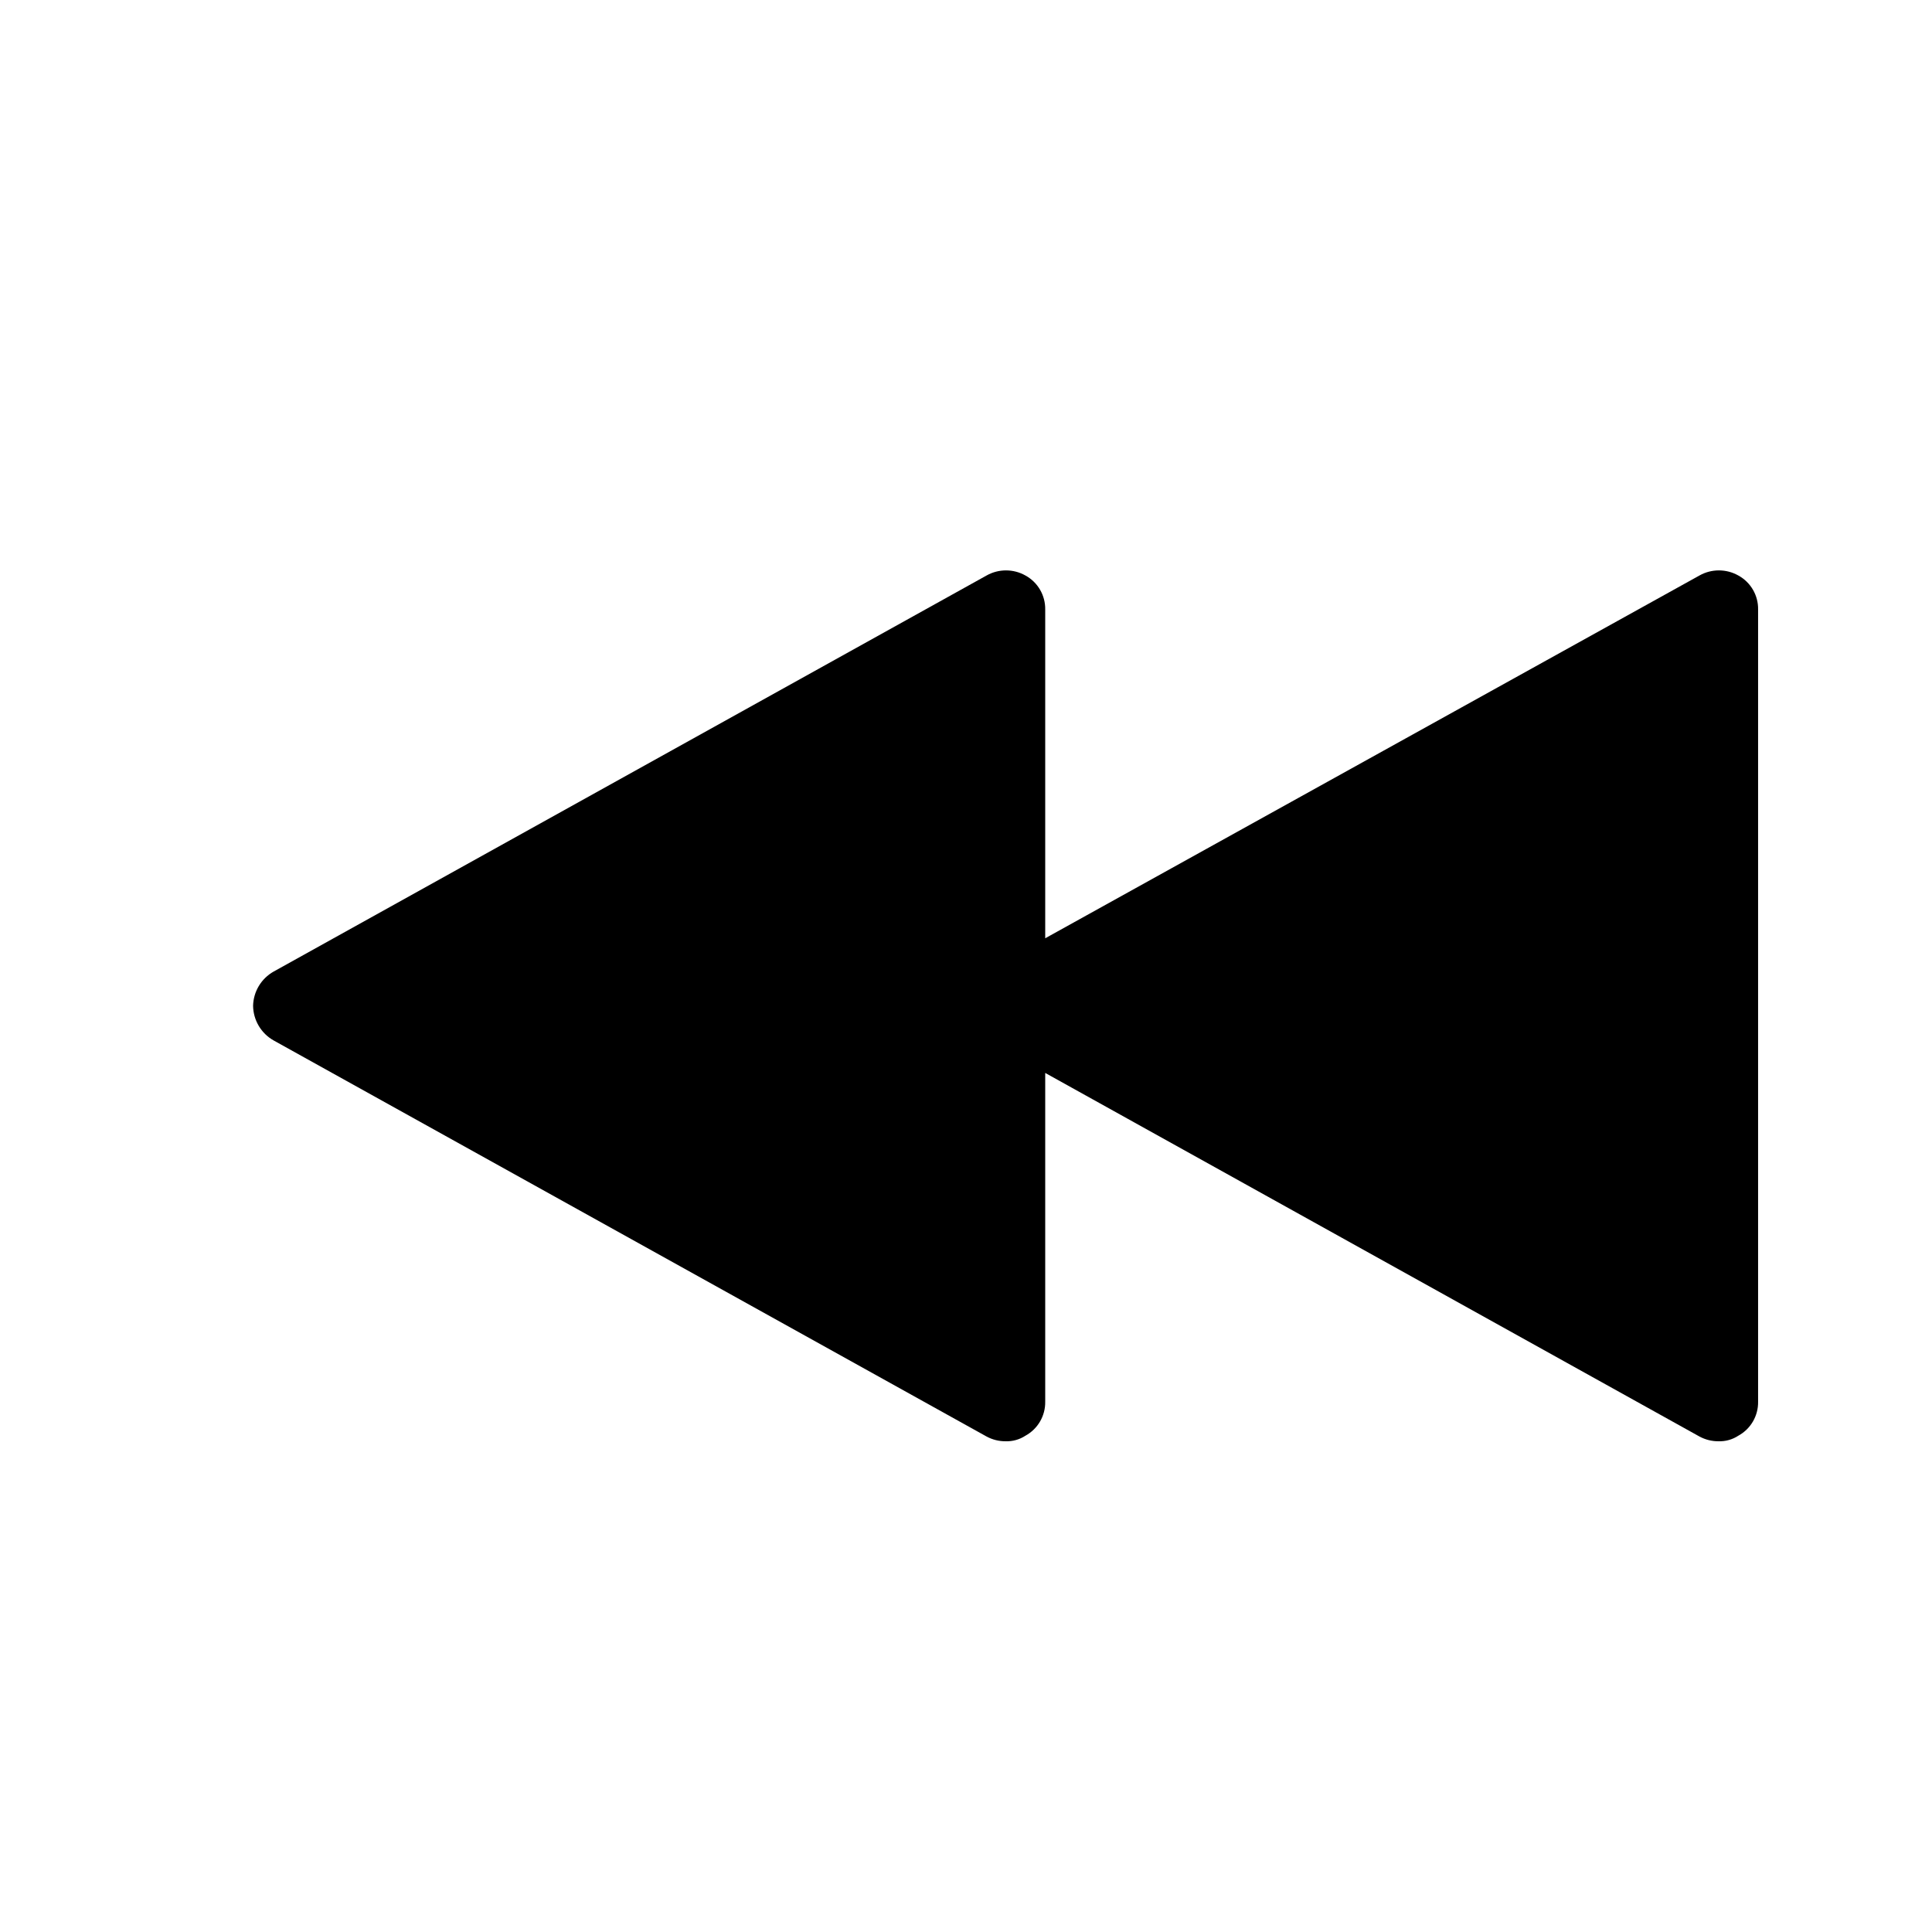 <?xml version="1.0" encoding="UTF-8"?>
<!-- Uploaded to: SVG Repo, www.svgrepo.com, Generator: SVG Repo Mixer Tools -->
<svg fill="#000000" width="800px" height="800px" version="1.1" viewBox="144 144 512 512" xmlns="http://www.w3.org/2000/svg">
 <path d="m211.07 410.5c0.035 3.832 2.117 7.356 5.457 9.234l188.93 104.96c1.547 0.836 3.277 1.27 5.039 1.258 1.855 0.062 3.691-0.449 5.246-1.469 3.293-1.797 5.316-5.273 5.25-9.027v-87.117l173.39 96.355c1.547 0.836 3.277 1.27 5.035 1.258 1.859 0.062 3.691-0.449 5.25-1.469 3.293-1.797 5.316-5.273 5.246-9.027v-209.92c0.07-3.754-1.953-7.231-5.246-9.027-3.195-1.797-7.094-1.797-10.285 0l-173.39 96.145v-87.117c0.066-3.754-1.957-7.231-5.25-9.027-3.191-1.797-7.094-1.797-10.285 0l-188.93 104.96c-3.277 1.84-5.348 5.266-5.457 9.027z"/>
</svg>